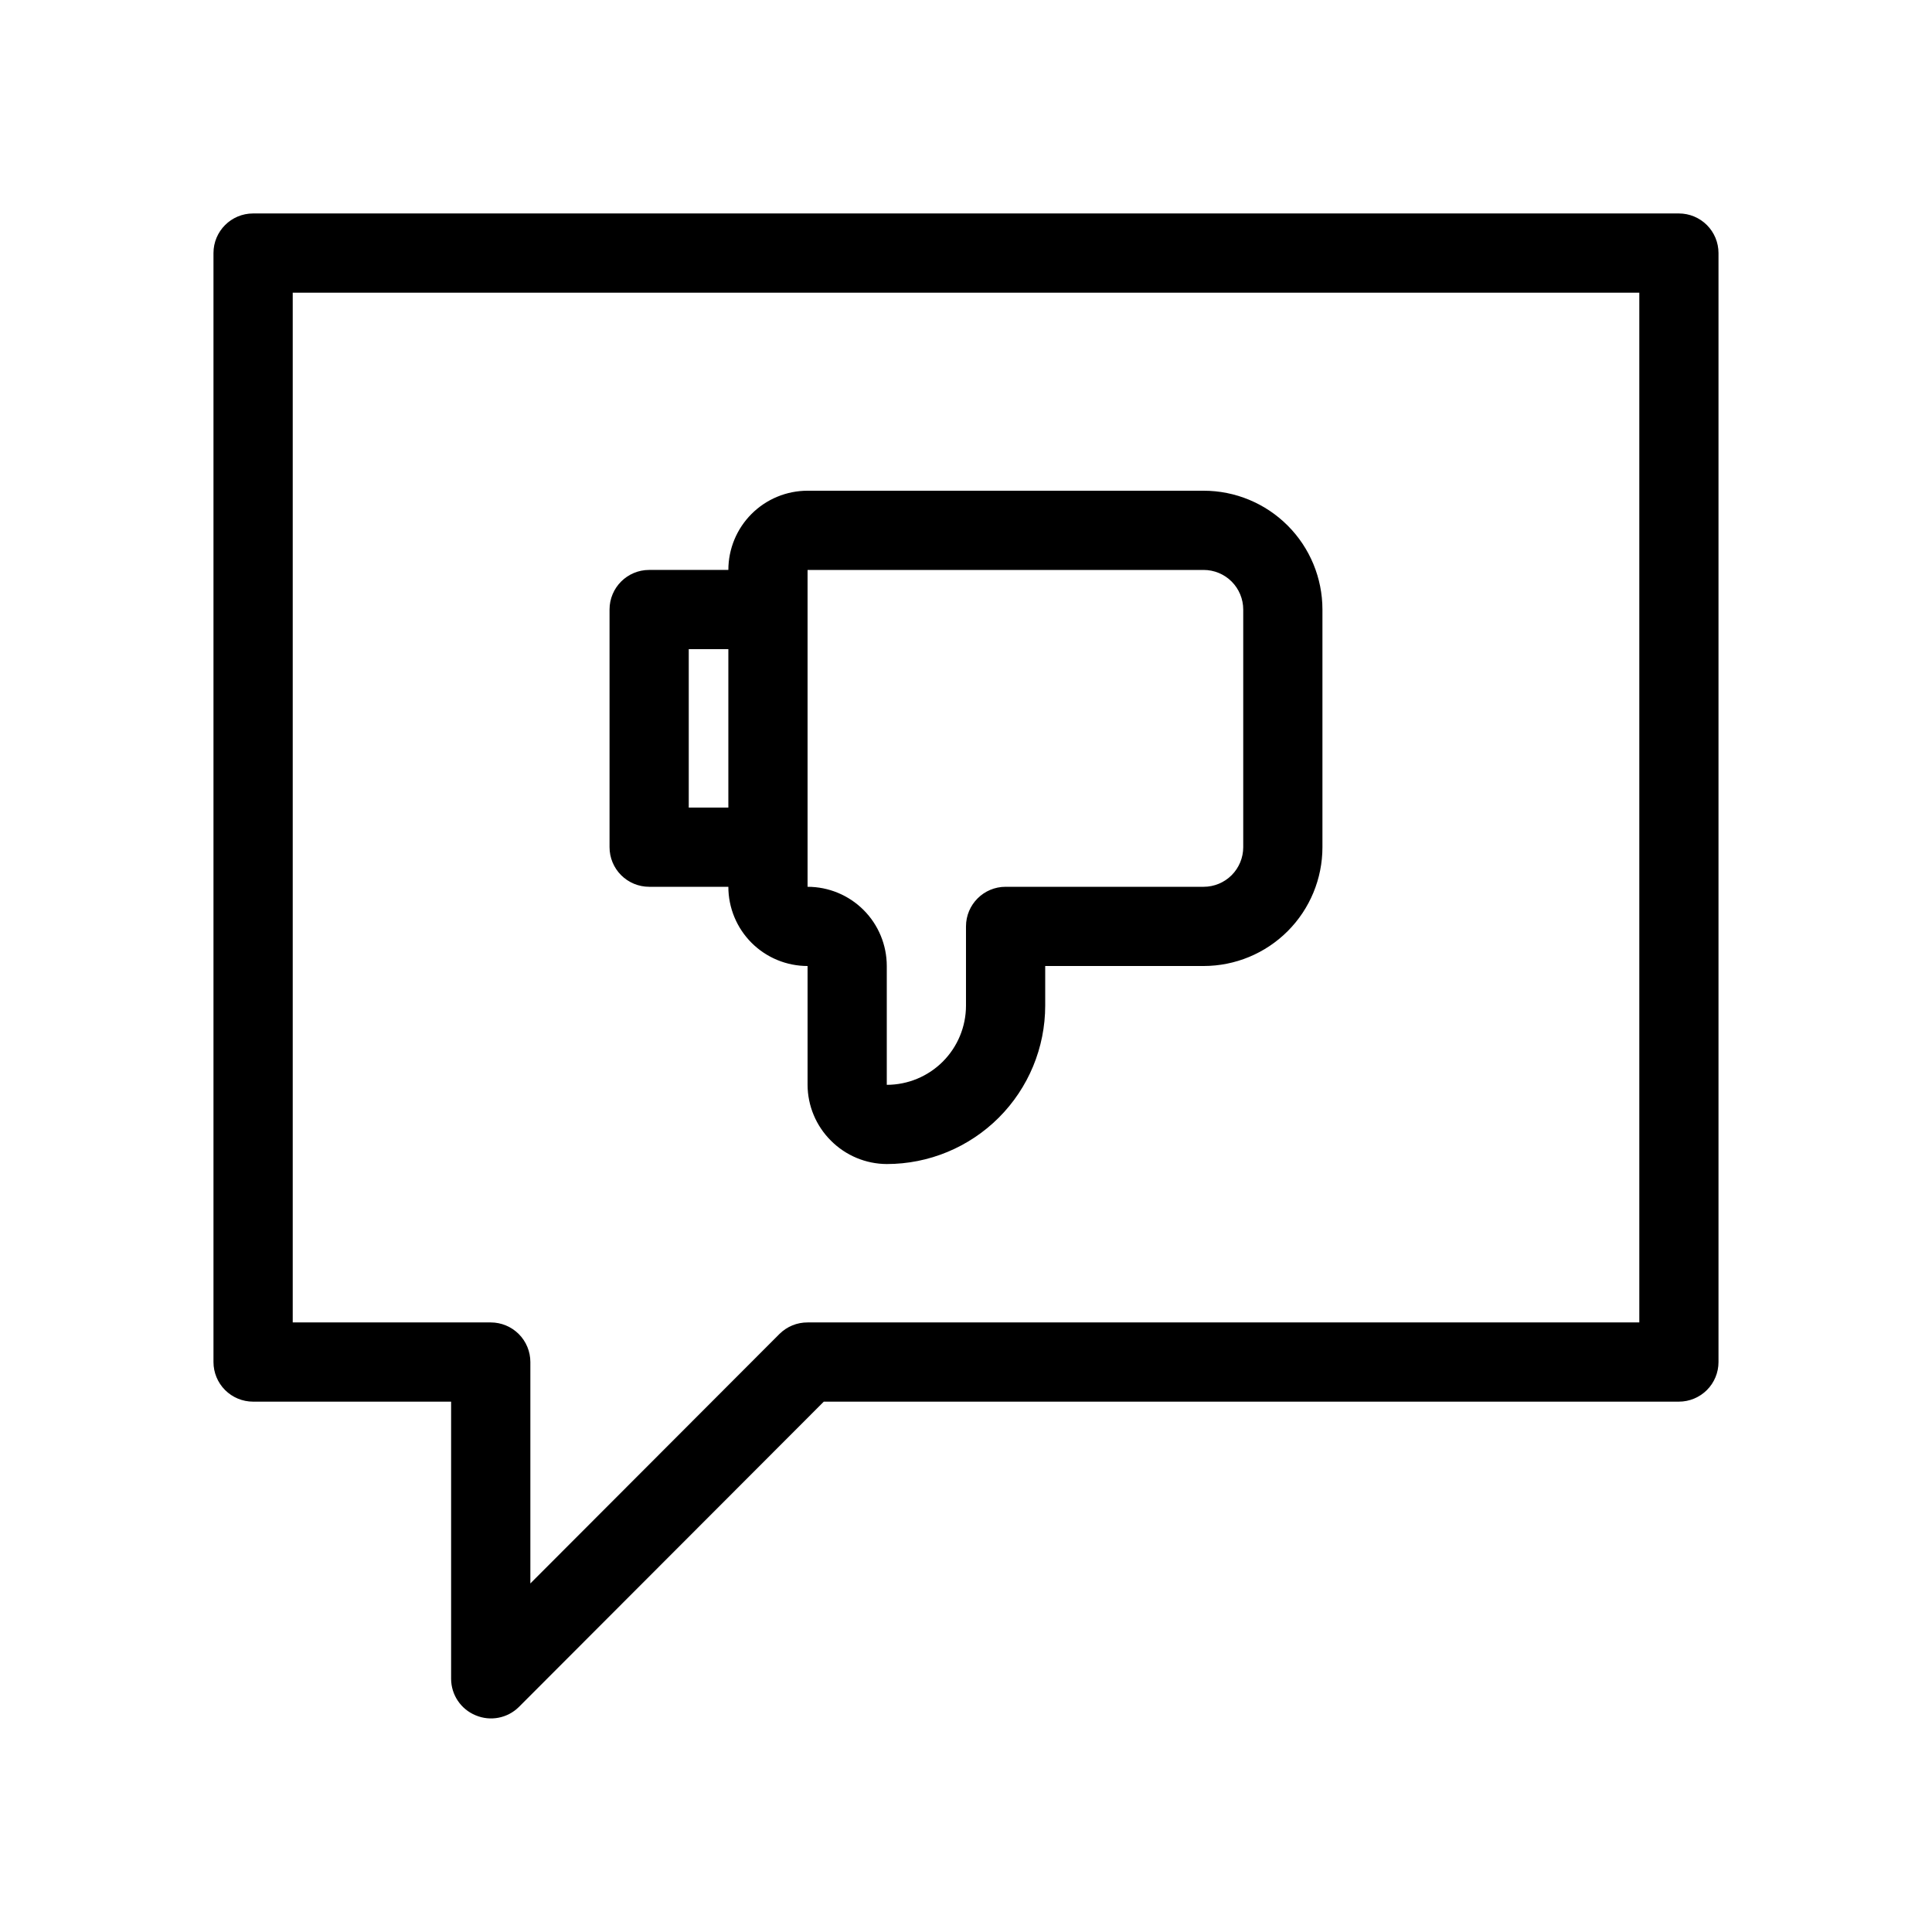 <?xml version="1.0" encoding="UTF-8"?>
<!-- Uploaded to: ICON Repo, www.svgrepo.com, Generator: ICON Repo Mixer Tools -->
<svg fill="#000000" width="800px" height="800px" version="1.1" viewBox="144 144 512 512" xmlns="http://www.w3.org/2000/svg">
 <g>
  <path d="m588.93 200.57h-377.86c-5.797 0-10.496 4.699-10.496 10.496v293.89c0 2.785 1.105 5.457 3.074 7.422 1.969 1.969 4.637 3.074 7.422 3.074h52.48v73.473c0.02 4.238 2.586 8.047 6.508 9.656 3.906 1.645 8.422 0.777 11.441-2.203l80.816-80.926h226.61c2.785 0 5.453-1.105 7.422-3.074 1.969-1.965 3.074-4.637 3.074-7.422v-293.89c0-2.785-1.105-5.453-3.074-7.422s-4.637-3.074-7.422-3.074zm-10.496 293.89h-220.41c-2.793-0.016-5.473 1.082-7.453 3.047l-66.02 66.125v-58.676c0-2.781-1.105-5.453-3.074-7.422-1.969-1.965-4.641-3.074-7.422-3.074h-52.48v-272.89h356.86z"/>
  <path d="m316.03 379.01h20.992c0 5.566 2.211 10.906 6.148 14.844 3.938 3.934 9.273 6.148 14.844 6.148v31.488c0.023 5.559 2.25 10.879 6.191 14.797 3.918 3.941 9.242 6.172 14.801 6.195 11.133 0 21.812-4.426 29.688-12.297 7.871-7.875 12.297-18.555 12.297-29.688v-10.496h41.984c8.348 0 16.359-3.32 22.262-9.223 5.906-5.906 9.223-13.914 9.223-22.266v-62.977c0-8.352-3.316-16.359-9.223-22.266-5.902-5.906-13.914-9.223-22.262-9.223h-104.96c-5.57 0-10.906 2.211-14.844 6.148s-6.148 9.277-6.148 14.844h-20.992c-5.797 0-10.496 4.699-10.496 10.496v62.977c0 2.781 1.105 5.453 3.074 7.422s4.637 3.074 7.422 3.074zm41.984-83.969h104.96c2.781 0 5.453 1.105 7.422 3.074 1.965 1.969 3.074 4.637 3.074 7.422v62.977c0 2.781-1.109 5.453-3.074 7.422-1.969 1.969-4.641 3.074-7.422 3.074h-52.48c-5.797 0-10.496 4.699-10.496 10.496v20.992c0 5.566-2.215 10.906-6.148 14.844-3.938 3.934-9.277 6.148-14.844 6.148v-31.488c0-5.57-2.215-10.91-6.148-14.844-3.938-3.938-9.277-6.148-14.844-6.148zm-31.488 20.992h10.496v41.984h-10.496z"/>
 </g>
</svg>
